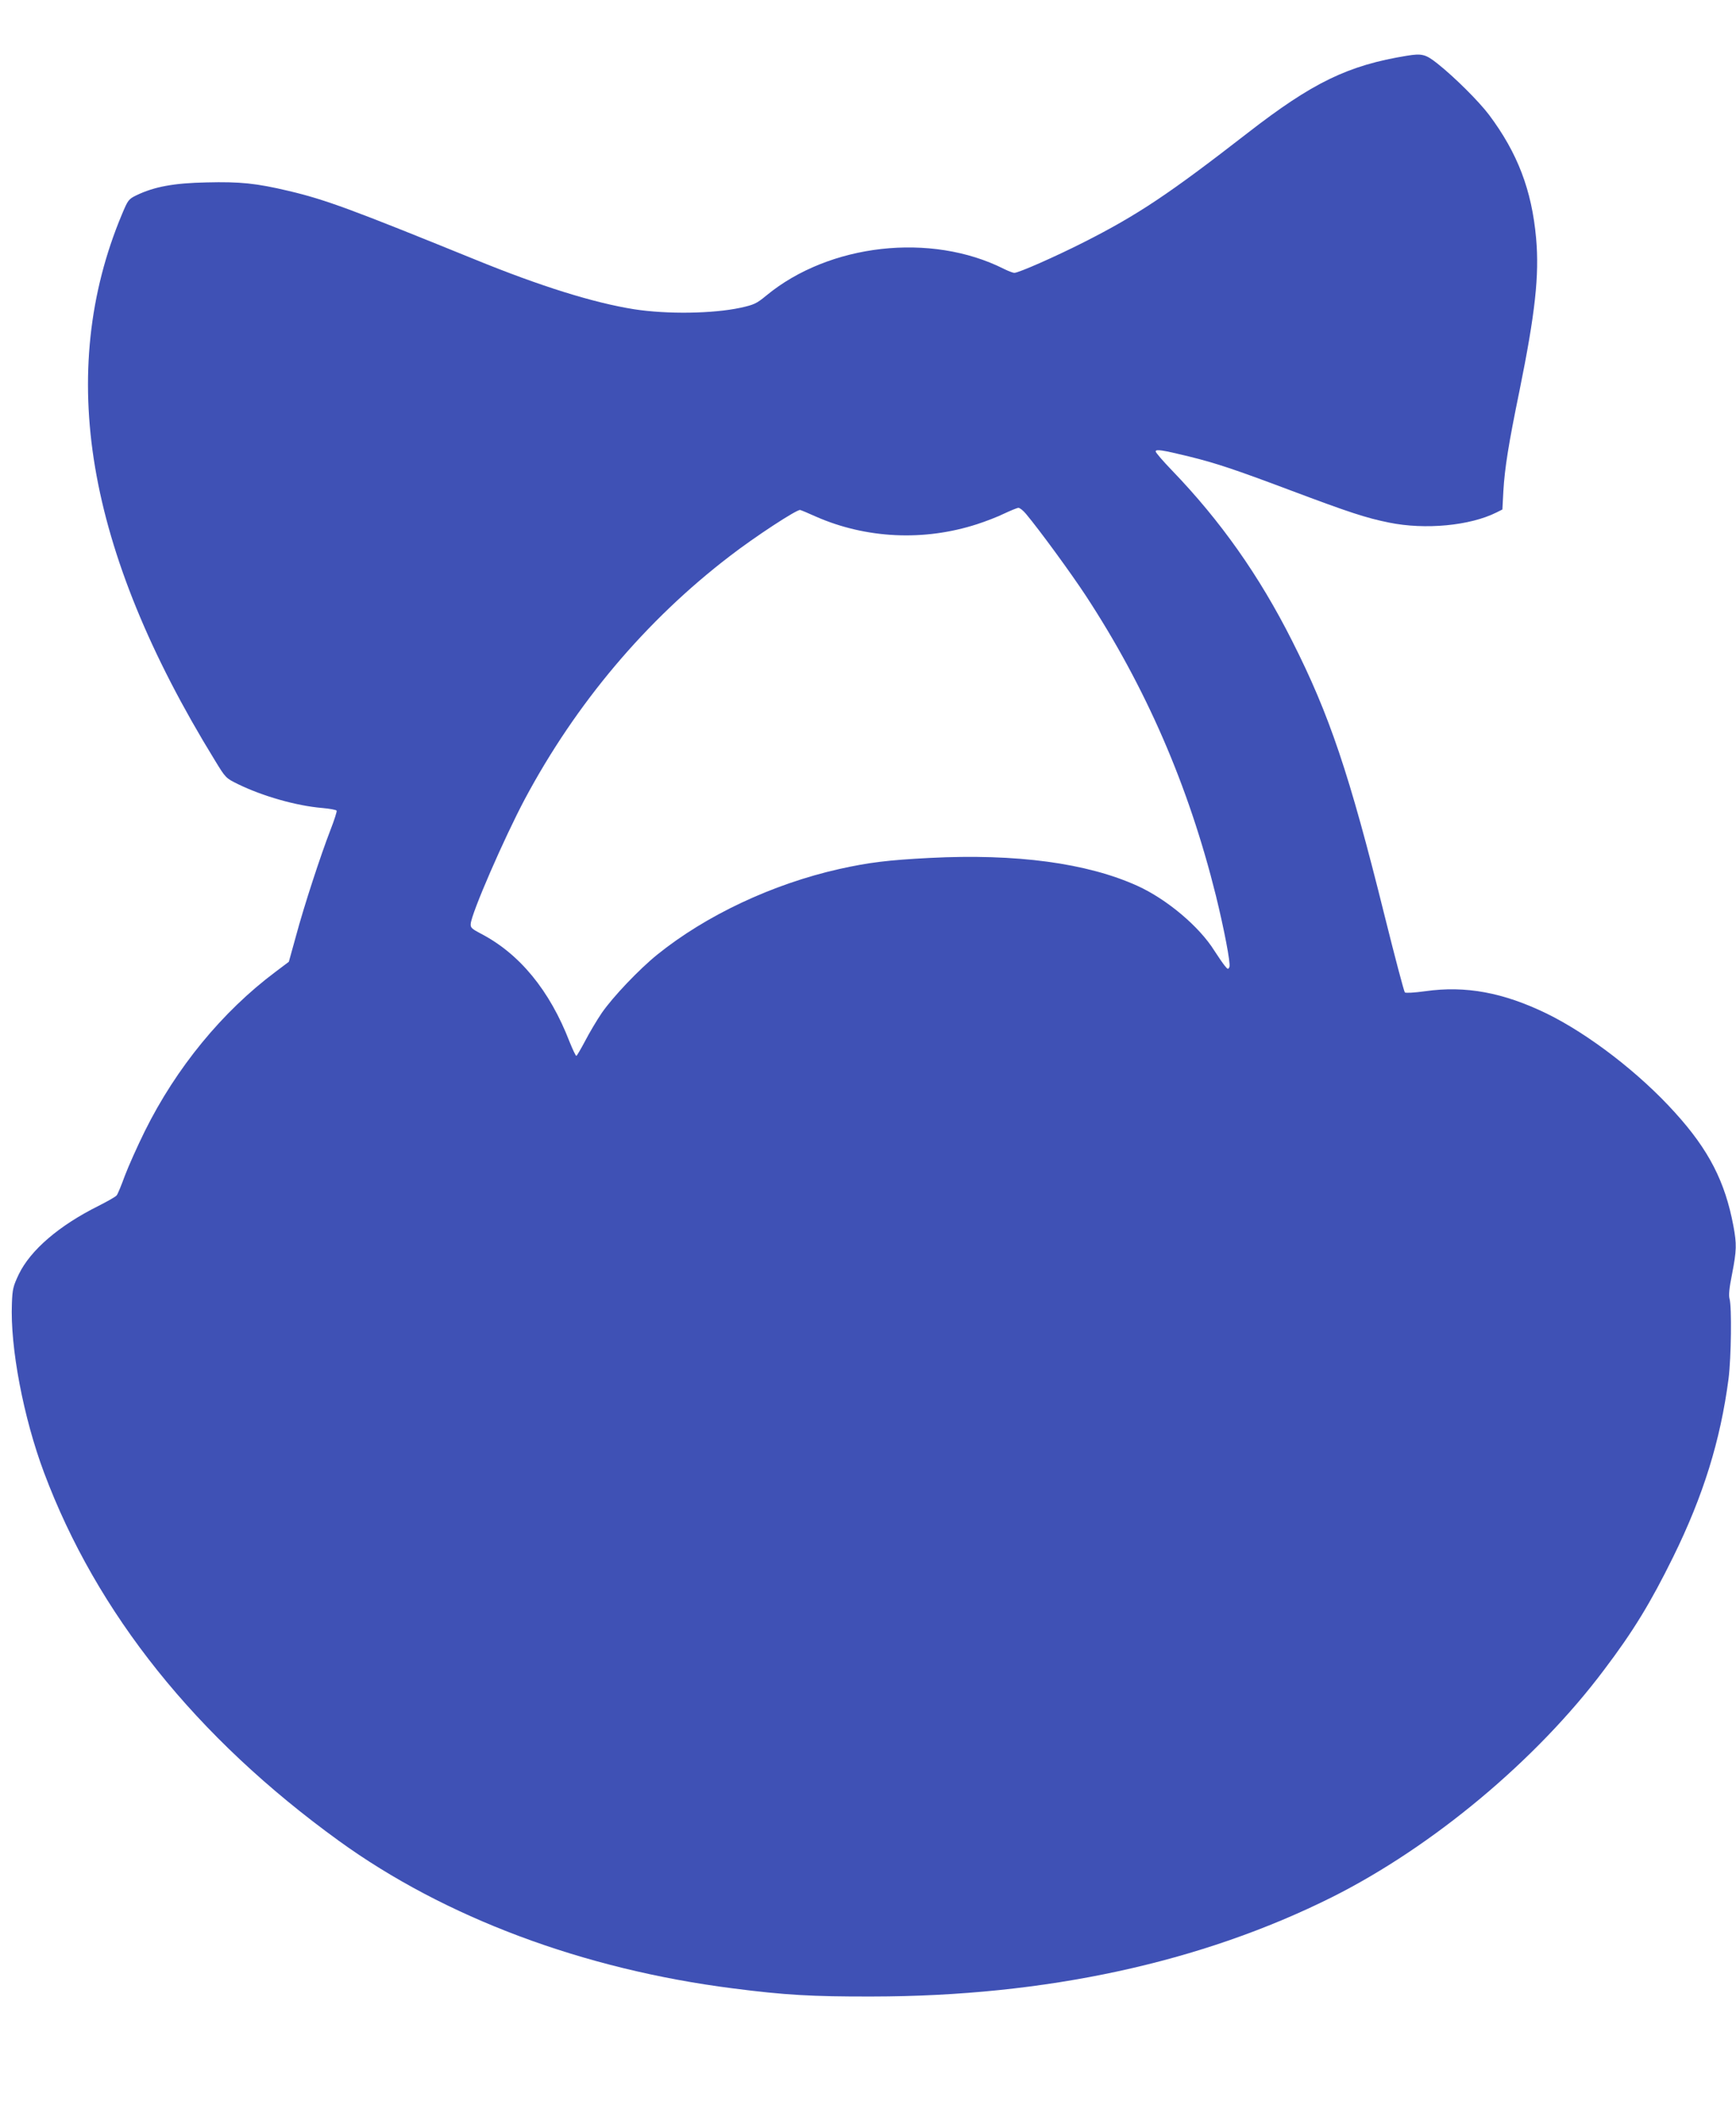 <?xml version="1.0" standalone="no"?>
<!DOCTYPE svg PUBLIC "-//W3C//DTD SVG 20010904//EN"
 "http://www.w3.org/TR/2001/REC-SVG-20010904/DTD/svg10.dtd">
<svg version="1.0" xmlns="http://www.w3.org/2000/svg"
 width="1050pt" height="1280pt" viewBox="0 0 1050 1280"
 preserveAspectRatio="xMidYMid meet">
<g transform="translate(0,1280) scale(0.1,-0.1)"
fill="#3f51b5" stroke="none">
<path d="M8510 12463 c-357 -58 -571 -162 -965 -468 -473 -367 -662 -494 -990
-660 -174 -88 -394 -185 -420 -185 -8 0 -37 11 -63 24 -441 222 -1057 153
-1438 -162 -58 -48 -74 -55 -155 -73 -168 -36 -444 -40 -644 -9 -245 39 -566
139 -965 302 -743 302 -899 360 -1122 413 -198 47 -297 57 -498 52 -199 -4
-317 -26 -425 -78 -47 -23 -51 -28 -87 -114 -200 -476 -254 -989 -163 -1530
92 -546 332 -1134 723 -1770 67 -110 67 -110 142 -147 150 -73 353 -131 510
-144 44 -4 83 -11 86 -16 3 -4 -14 -57 -37 -116 -59 -152 -160 -460 -209 -643
l-43 -155 -81 -61 c-322 -241 -600 -580 -790 -963 -45 -91 -99 -212 -121 -270
-21 -58 -43 -111 -49 -118 -5 -8 -55 -36 -110 -64 -239 -119 -411 -267 -482
-413 -34 -72 -39 -89 -42 -177 -11 -265 69 -688 194 -1022 319 -852 919 -1602
1784 -2228 641 -464 1479 -777 2384 -892 310 -40 481 -50 841 -49 1049 1 1990
205 2784 602 607 305 1233 827 1642 1372 178 235 283 408 419 684 183 372 286
705 335 1078 16 128 20 433 6 483 -6 21 -2 65 15 149 28 144 29 181 8 293 -50
266 -148 458 -352 683 -215 239 -522 475 -777 600 -262 127 -490 170 -735 135
-66 -9 -118 -12 -123 -7 -5 5 -60 213 -122 462 -214 862 -334 1217 -560 1664
-198 393 -432 725 -727 1031 -54 56 -98 107 -98 114 0 15 40 9 200 -30 166
-41 277 -78 615 -205 354 -133 457 -167 596 -195 219 -45 490 -19 650 61 l36
18 6 113 c8 136 31 283 98 608 94 464 120 695 100 919 -26 291 -112 516 -285
747 -63 83 -209 228 -311 309 -72 57 -94 63 -185 48z m-2304 -2771 c85 -102
269 -354 360 -492 364 -555 622 -1148 788 -1815 50 -204 90 -411 82 -432 -7
-16 -10 -16 -29 8 -12 15 -40 56 -62 90 -91 146 -287 311 -465 392 -304 138
-733 196 -1258 169 -250 -13 -366 -27 -546 -67 -404 -91 -806 -280 -1101 -518
-109 -88 -268 -255 -335 -352 -30 -44 -75 -120 -101 -170 -26 -49 -50 -90 -53
-90 -4 0 -22 38 -41 85 -120 311 -303 534 -540 656 -51 27 -60 35 -58 57 4 64
203 521 328 756 309 578 732 1080 1239 1468 150 116 408 285 426 279 8 -2 51
-20 95 -40 303 -133 653 -150 974 -46 53 17 128 46 166 65 39 18 77 34 85 34
8 0 29 -16 46 -37z"/>
</g>
</svg>
